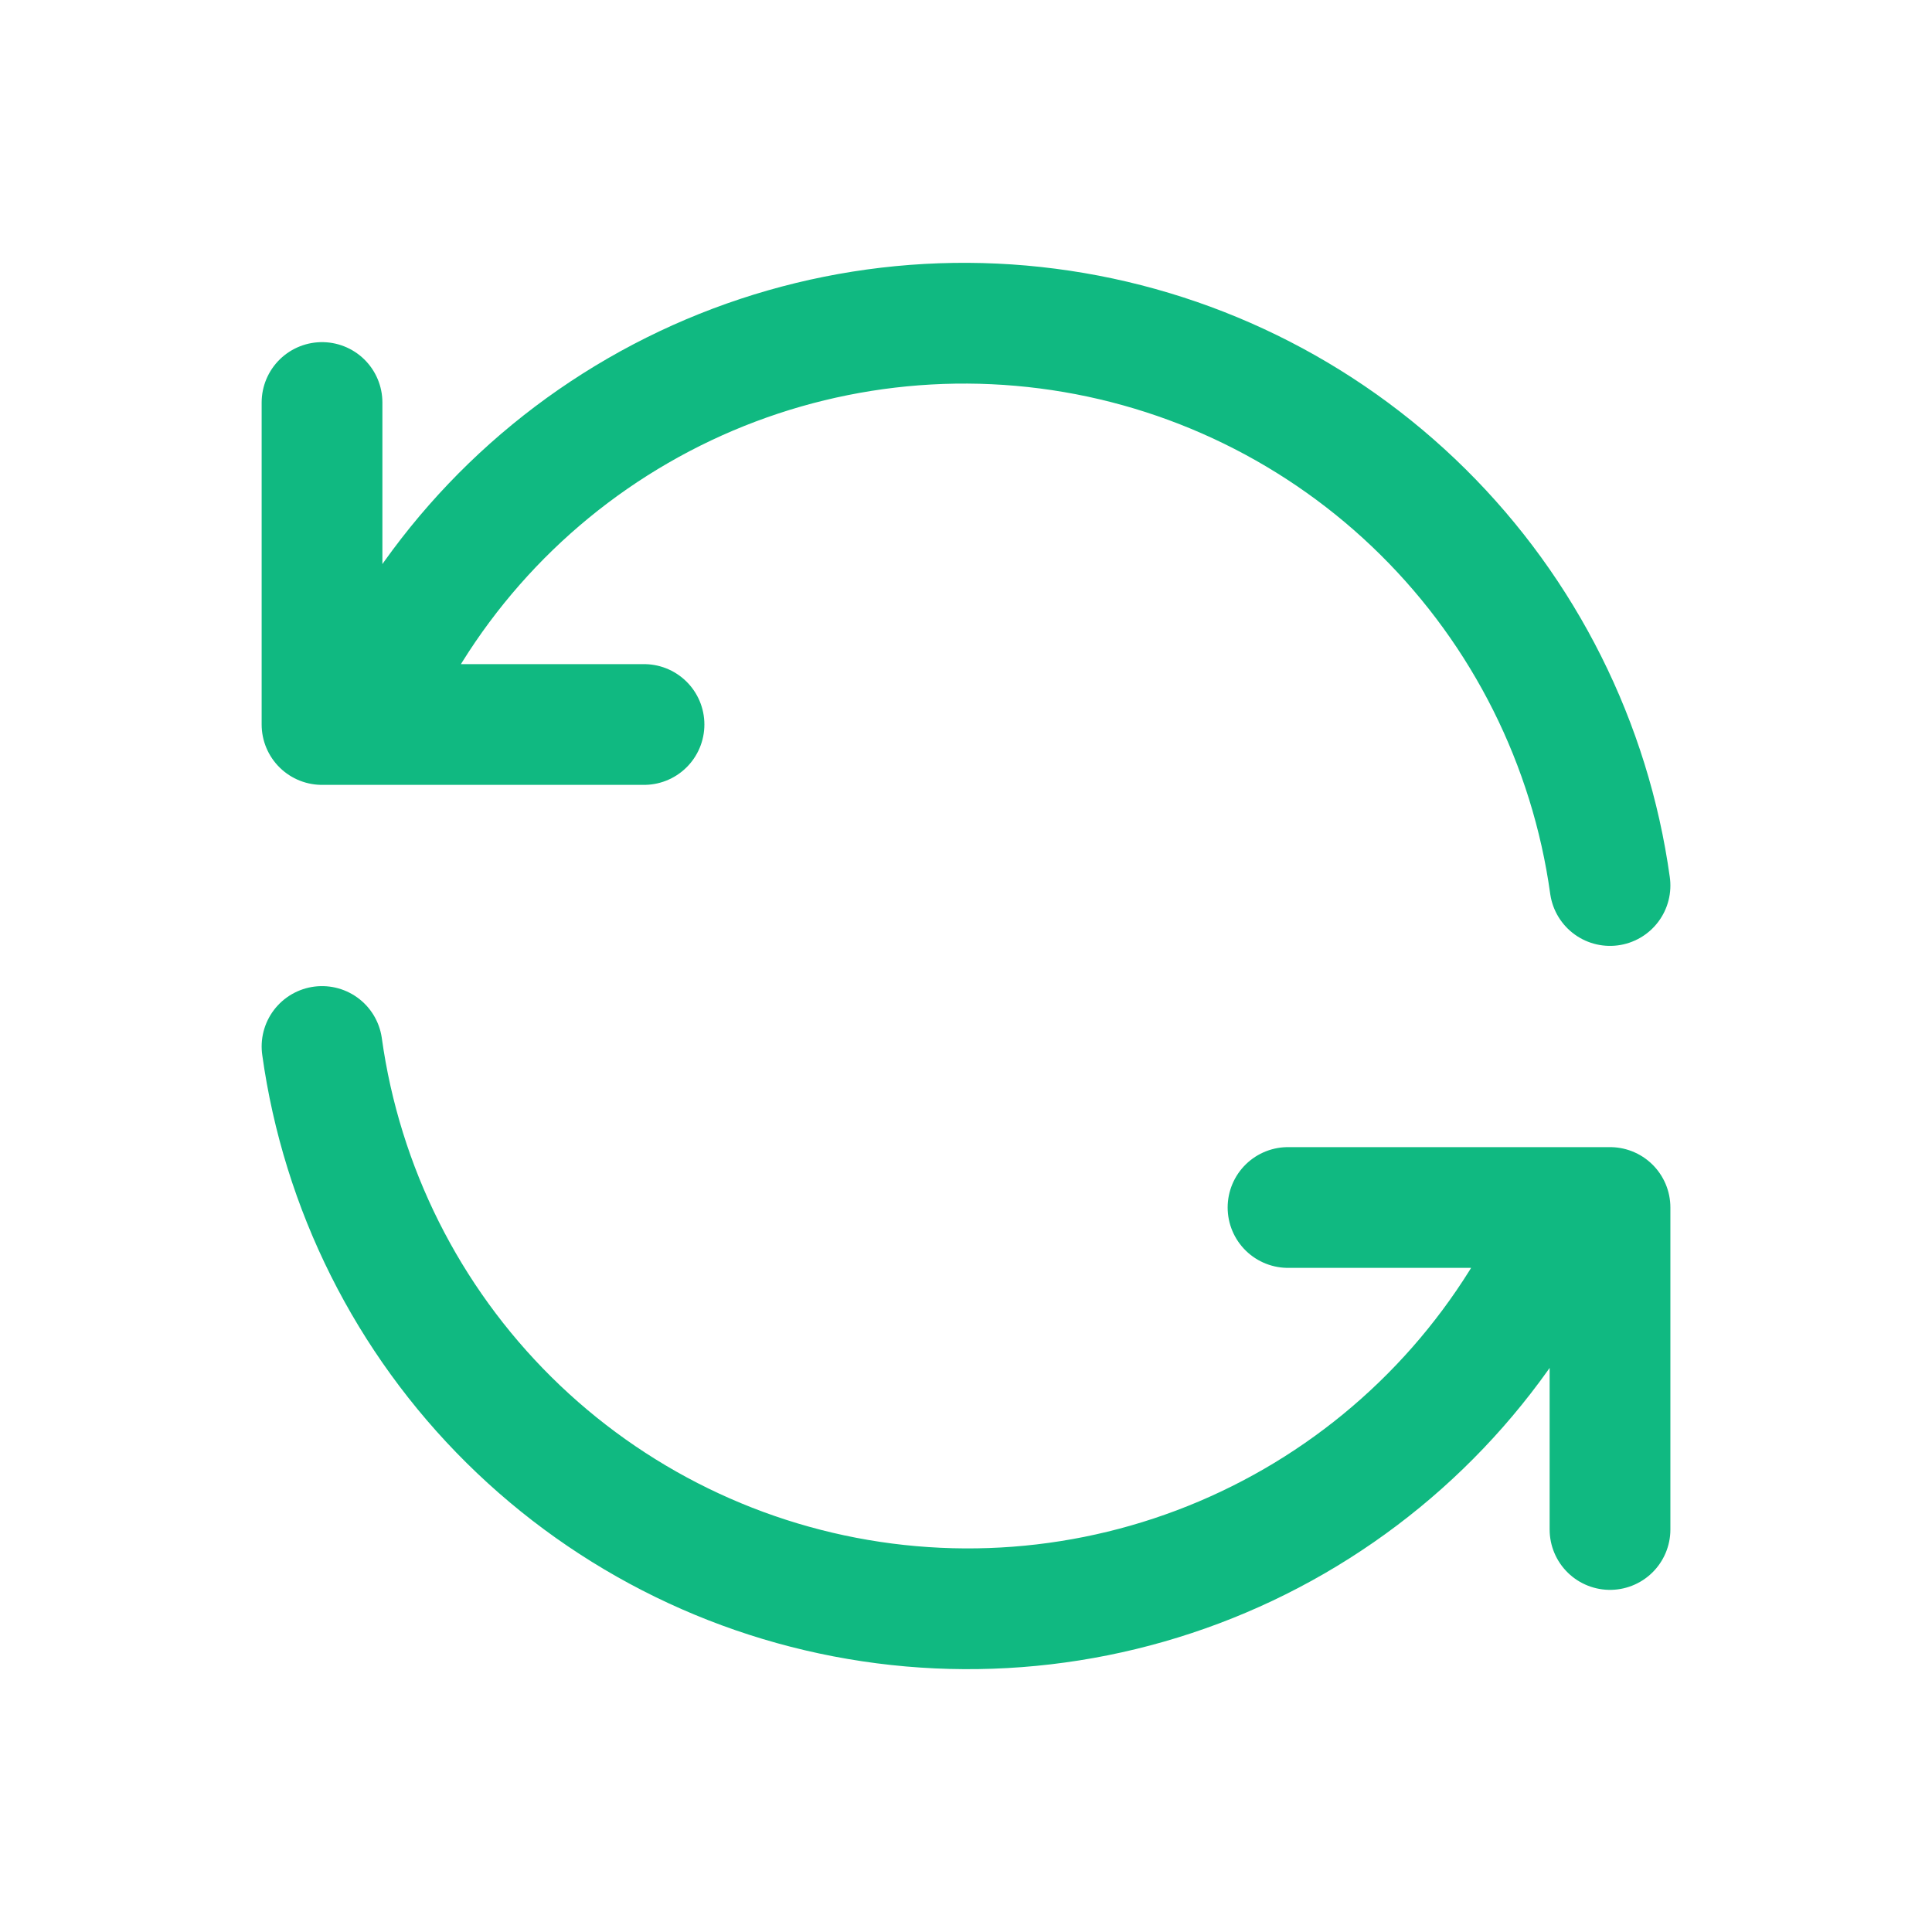 <svg xmlns="http://www.w3.org/2000/svg" width="56" height="56" viewBox="0 0 56 56" fill="none"><path d="M46.667 25.667C46.097 21.561 44.192 17.756 41.246 14.839C38.3 11.922 34.477 10.054 30.366 9.524C26.254 8.993 22.082 9.829 18.493 11.903C14.903 13.977 12.095 17.173 10.501 21M9.334 11.667V21H18.667M9.334 30.333C9.905 34.44 11.809 38.244 14.755 41.161C17.701 44.078 21.524 45.946 25.635 46.476C29.747 47.007 33.919 46.171 37.508 44.097C41.098 42.023 43.906 38.827 45.501 35M46.667 44.333V35H37.334" stroke="#10B981" stroke-width="3.5" stroke-linecap="round" stroke-linejoin="round"></path></svg>